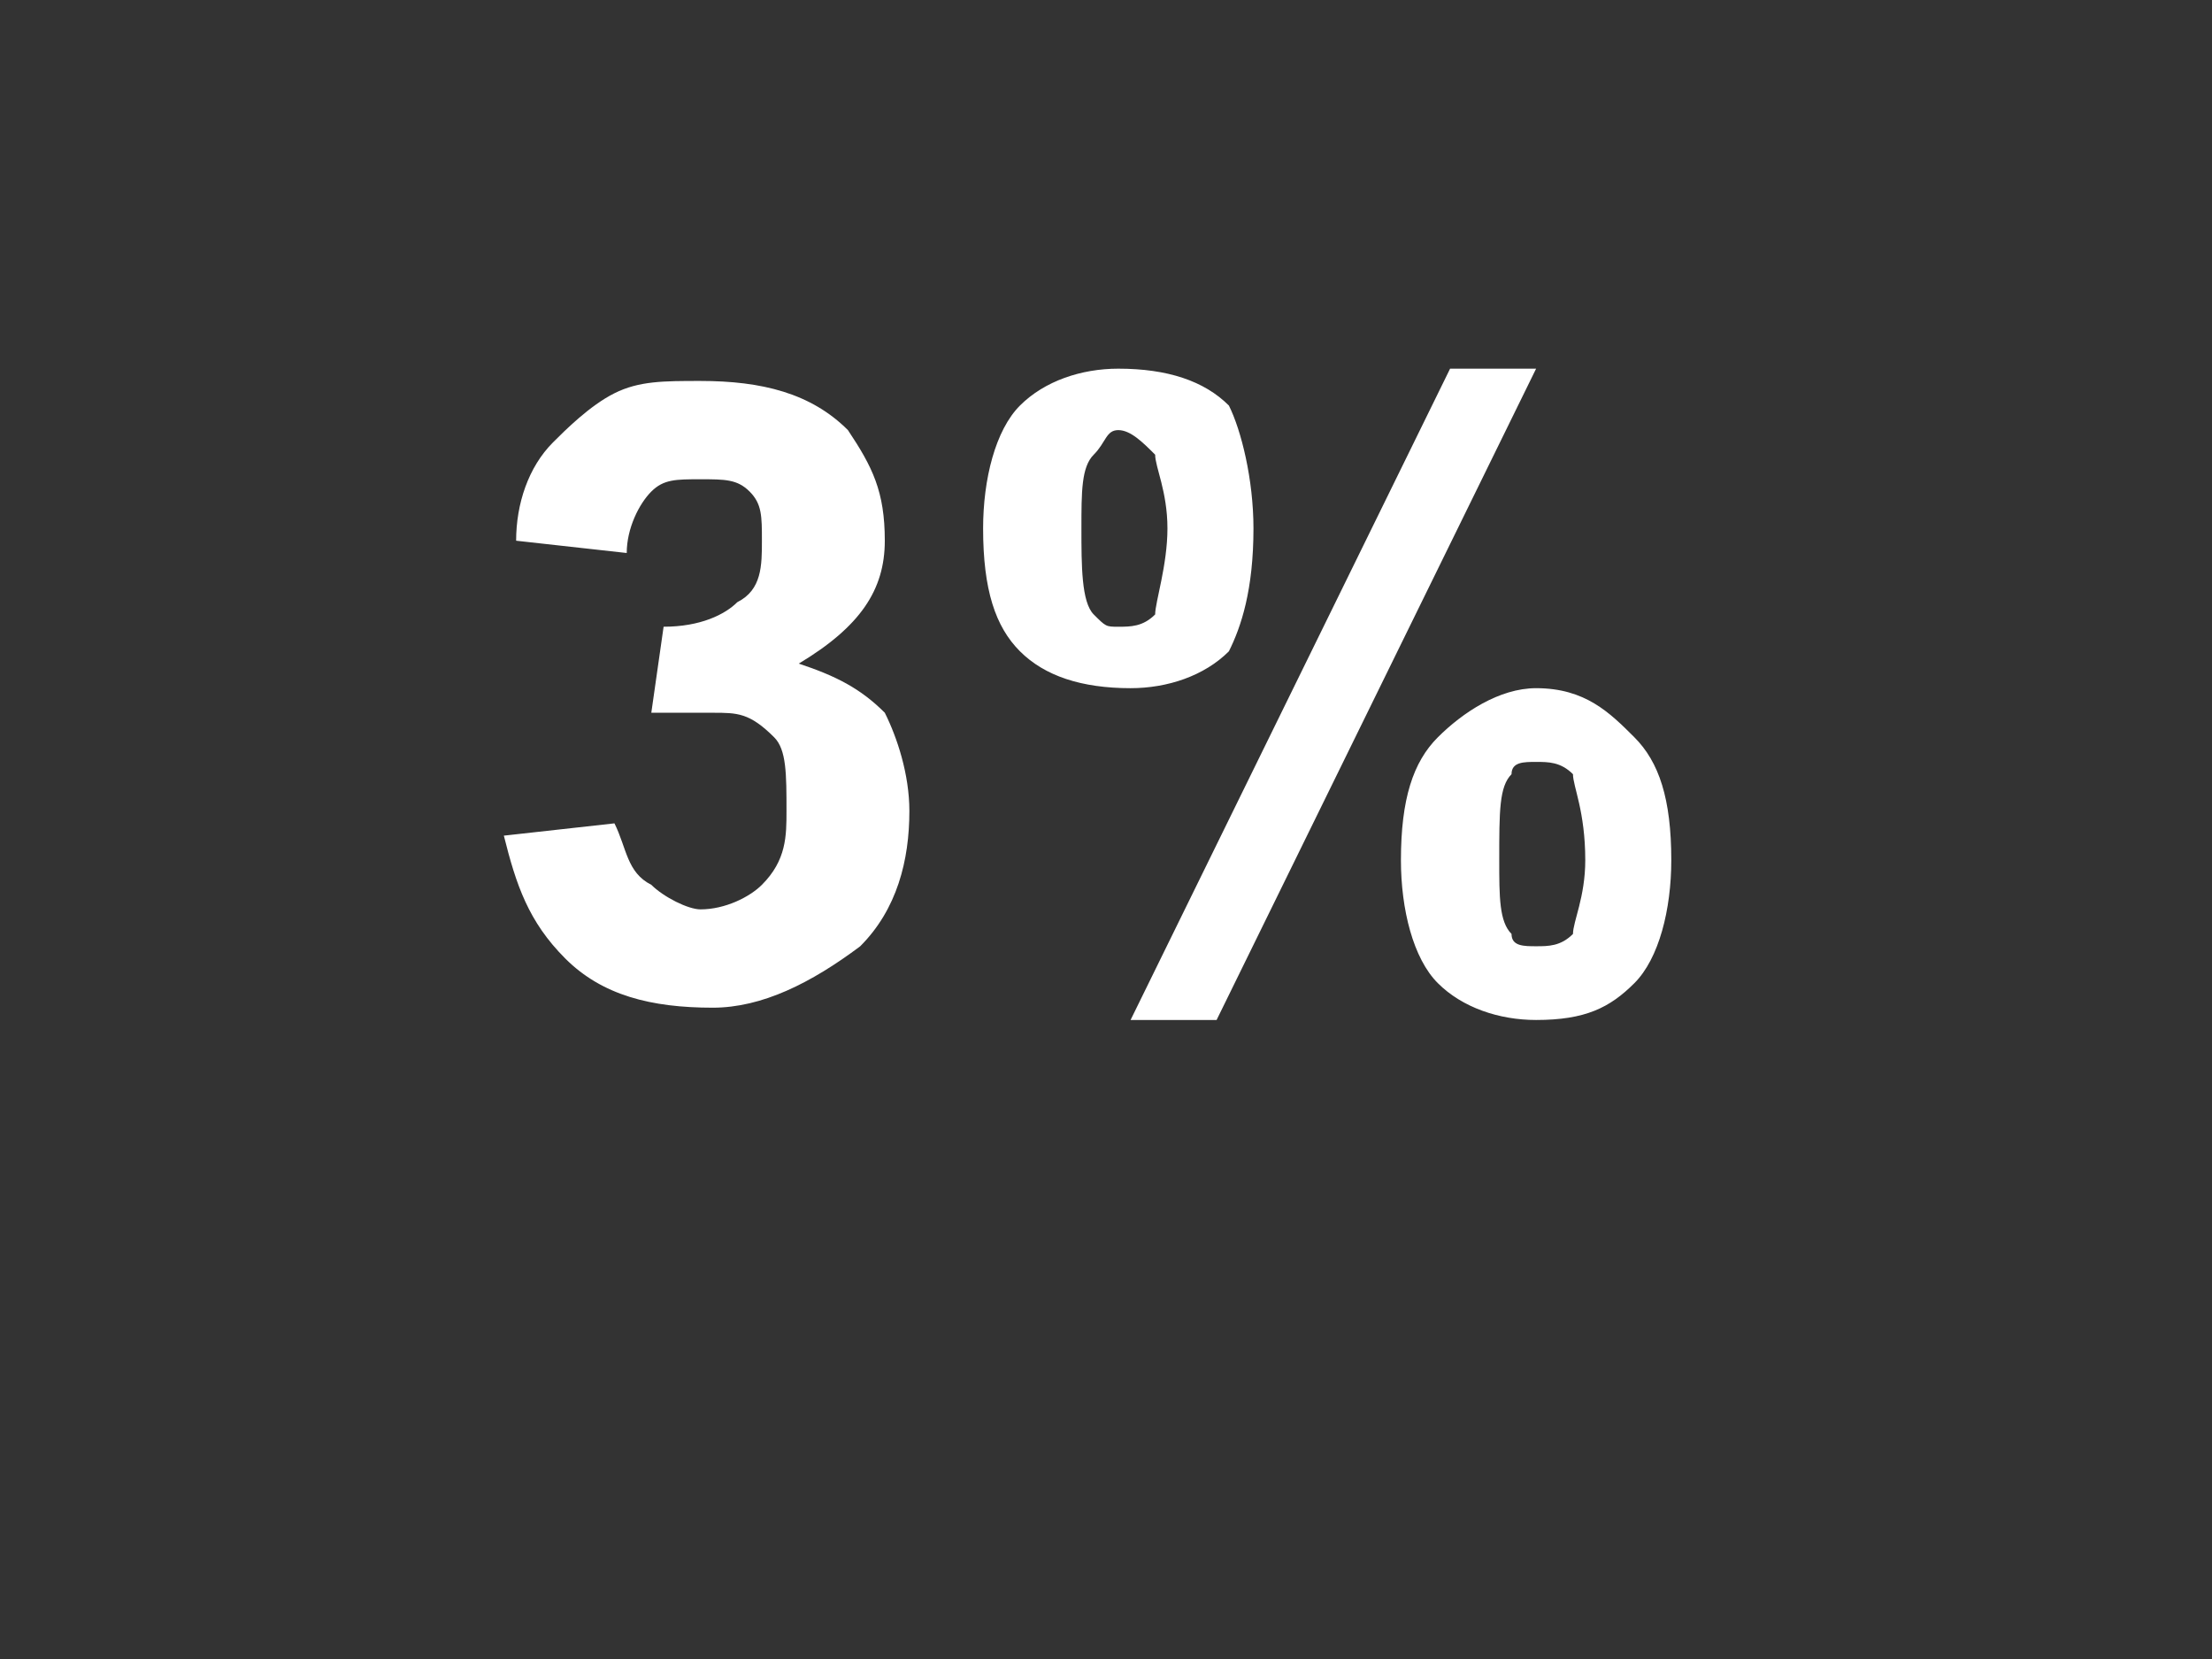 <?xml version="1.0" standalone="no"?>
<!DOCTYPE svg PUBLIC "-//W3C//DTD SVG 1.1//EN" "http://www.w3.org/Graphics/SVG/1.1/DTD/svg11.dtd">
<svg xmlns="http://www.w3.org/2000/svg" version="1.1" width="18px" height="13.5px" viewBox="0 -3 18 13.5" style="top:-3px">
  <rect x="0" y="-3" width="18" height="13.5" fill="#333333" stroke="none"/>
  <desc>3%</desc>
  <defs/>
  <g id="Polygon55315">
    <path d="M 4.1 3.8 C 4.1 3.8 5 3.7 5 3.7 C 5.1 3.9 5.1 4.1 5.3 4.2 C 5.4 4.3 5.6 4.4 5.7 4.4 C 5.9 4.4 6.1 4.3 6.2 4.2 C 6.4 4 6.4 3.8 6.4 3.6 C 6.4 3.3 6.4 3.1 6.3 3 C 6.1 2.8 6 2.8 5.8 2.8 C 5.7 2.8 5.5 2.8 5.3 2.8 C 5.3 2.8 5.4 2.1 5.4 2.1 C 5.7 2.1 5.9 2 6 1.9 C 6.2 1.8 6.2 1.6 6.2 1.4 C 6.2 1.2 6.2 1.1 6.1 1 C 6 0.9 5.9 0.9 5.7 0.9 C 5.5 0.9 5.4 0.9 5.3 1 C 5.2 1.1 5.1 1.3 5.1 1.5 C 5.1 1.5 4.2 1.4 4.2 1.4 C 4.2 1.1 4.3 0.8 4.5 0.6 C 4.6 0.5 4.8 0.3 5 0.2 C 5.2 0.1 5.4 0.1 5.7 0.1 C 6.2 0.1 6.6 0.2 6.9 0.5 C 7.1 0.8 7.2 1 7.2 1.4 C 7.2 1.8 7 2.1 6.5 2.4 C 6.8 2.5 7 2.6 7.2 2.8 C 7.3 3 7.4 3.3 7.4 3.6 C 7.4 4 7.3 4.4 7 4.7 C 6.6 5 6.2 5.2 5.8 5.2 C 5.3 5.2 4.9 5.1 4.6 4.8 C 4.3 4.5 4.2 4.2 4.1 3.8 Z M 8 1.3 C 8 0.9 8.1 0.5 8.3 0.3 C 8.5 0.1 8.8 0 9.1 0 C 9.5 0 9.8 0.1 10 0.3 C 10.1 0.5 10.2 0.9 10.2 1.3 C 10.2 1.8 10.1 2.1 10 2.3 C 9.8 2.5 9.5 2.6 9.2 2.6 C 8.8 2.6 8.5 2.5 8.3 2.3 C 8.1 2.1 8 1.8 8 1.3 Z M 8.9 0.7 C 8.8 0.8 8.8 1 8.8 1.3 C 8.8 1.6 8.8 1.9 8.9 2 C 9 2.1 9 2.1 9.1 2.1 C 9.2 2.1 9.3 2.1 9.4 2 C 9.4 1.9 9.5 1.6 9.5 1.3 C 9.5 1 9.4 0.8 9.4 0.7 C 9.3 0.6 9.2 0.5 9.1 0.5 C 9 0.5 9 0.6 8.9 0.7 C 8.9 0.7 8.9 0.7 8.9 0.7 Z M 9.9 5.3 L 9.2 5.3 L 11.8 0 L 12.5 0 L 9.9 5.3 Z M 11.4 4 C 11.4 3.5 11.5 3.2 11.7 3 C 11.9 2.8 12.2 2.6 12.5 2.6 C 12.9 2.6 13.1 2.8 13.3 3 C 13.5 3.2 13.6 3.5 13.6 4 C 13.6 4.4 13.5 4.8 13.3 5 C 13.1 5.2 12.9 5.3 12.5 5.3 C 12.2 5.3 11.9 5.2 11.7 5 C 11.5 4.8 11.4 4.4 11.4 4 Z M 12.3 3.3 C 12.2 3.4 12.2 3.6 12.2 4 C 12.2 4.3 12.2 4.5 12.3 4.6 C 12.3 4.7 12.4 4.7 12.5 4.7 C 12.6 4.7 12.7 4.7 12.8 4.6 C 12.8 4.5 12.9 4.3 12.9 4 C 12.9 3.6 12.8 3.4 12.8 3.3 C 12.7 3.2 12.6 3.2 12.5 3.2 C 12.4 3.2 12.3 3.2 12.3 3.3 C 12.3 3.3 12.3 3.3 12.3 3.3 Z " stroke="none" fill="#fff"/>
  </g>
</svg>